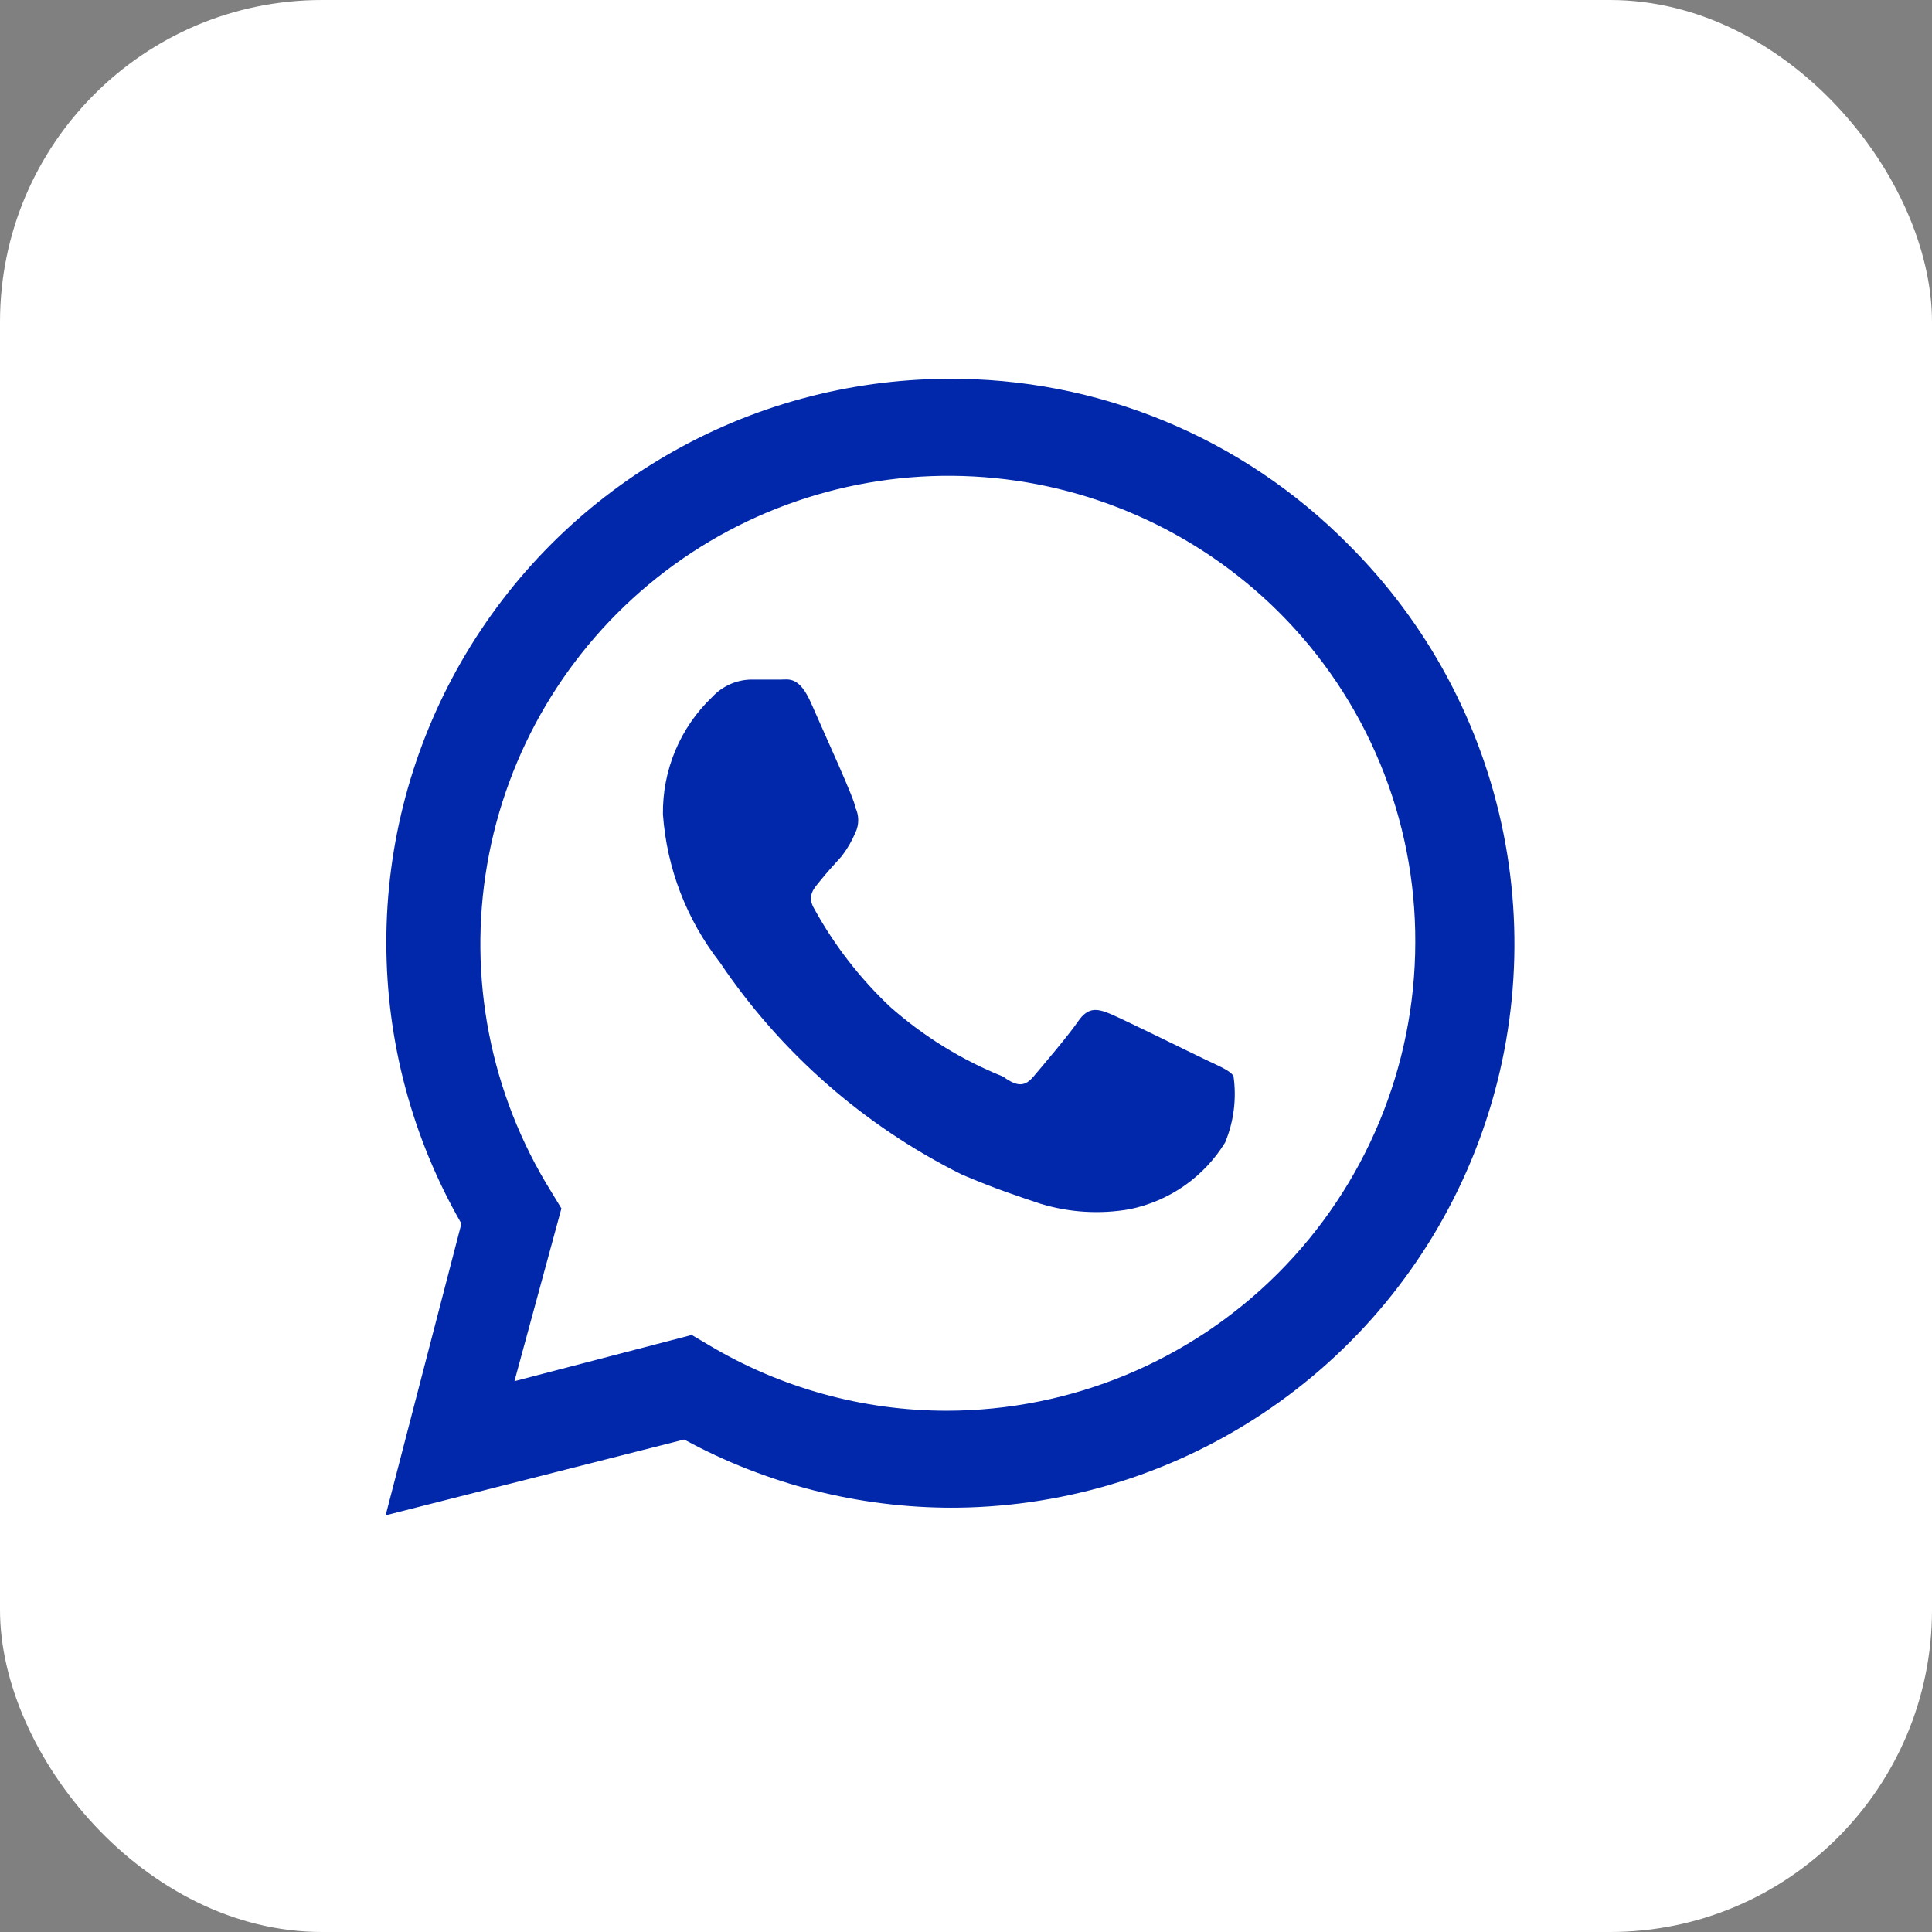 <?xml version="1.0" encoding="UTF-8"?> <svg xmlns="http://www.w3.org/2000/svg" width="51" height="51" viewBox="0 0 51 51" fill="none"><rect x="0" y="0" width="51" height="51" fill="#808080" stroke="none"/> <rect width="51" height="51" rx="8.5" fill="white"></rect> <path d="M31.84 27.98C31.46 27.8 29.64 26.9 29.3 26.76C28.96 26.62 28.72 26.58 28.46 26.96C28.2 27.34 27.5 28.16 27.28 28.42C27.06 28.68 26.86 28.7 26.48 28.42C25.389 27.982 24.381 27.359 23.5 26.58C22.703 25.829 22.028 24.959 21.5 24C21.28 23.64 21.5 23.44 21.66 23.24C21.82 23.04 22.02 22.82 22.22 22.6C22.366 22.409 22.487 22.201 22.58 21.98C22.63 21.877 22.655 21.764 22.655 21.65C22.655 21.535 22.63 21.422 22.58 21.32C22.58 21.14 21.74 19.32 21.42 18.58C21.1 17.84 20.82 17.94 20.6 17.94H19.8C19.419 17.954 19.059 18.12 18.8 18.4C18.381 18.799 18.05 19.28 17.826 19.814C17.603 20.347 17.492 20.921 17.5 21.5C17.602 22.919 18.124 24.277 19 25.4C20.607 27.787 22.805 29.716 25.38 31C26.26 31.38 26.94 31.6 27.48 31.78C28.238 32.009 29.04 32.057 29.82 31.92C30.338 31.814 30.829 31.604 31.263 31.301C31.696 30.998 32.063 30.61 32.34 30.16C32.571 29.604 32.647 28.995 32.56 28.4C32.46 28.26 32.22 28.16 31.84 27.98Z" fill="#0127AB"></path> <path d="M35.58 14.36C34.197 12.964 32.548 11.859 30.731 11.11C28.914 10.361 26.965 9.984 25 10C22.397 10.014 19.842 10.71 17.592 12.02C15.342 13.329 13.475 15.207 12.178 17.464C10.88 19.721 10.197 22.279 10.198 24.882C10.198 27.486 10.882 30.043 12.18 32.3L10.18 40L18.06 38C20.238 39.185 22.68 39.804 25.16 39.8H25C27.956 39.819 30.851 38.958 33.315 37.325C35.779 35.693 37.701 33.364 38.836 30.634C39.971 27.905 40.268 24.899 39.688 22.001C39.108 19.102 37.678 16.442 35.58 14.36ZM25 37.24C22.781 37.242 20.604 36.64 18.7 35.5L18.26 35.24L13.58 36.46L14.82 31.9L14.54 31.44C12.943 28.868 12.345 25.799 12.861 22.815C13.377 19.831 14.97 17.141 17.338 15.254C19.706 13.367 22.684 12.415 25.707 12.578C28.731 12.741 31.589 14.009 33.74 16.14C34.893 17.284 35.807 18.646 36.428 20.146C37.05 21.647 37.367 23.256 37.36 24.88C37.355 28.157 36.051 31.297 33.734 33.614C31.417 35.931 28.276 37.235 25 37.24Z" fill="#0127AB"></path> </svg> 